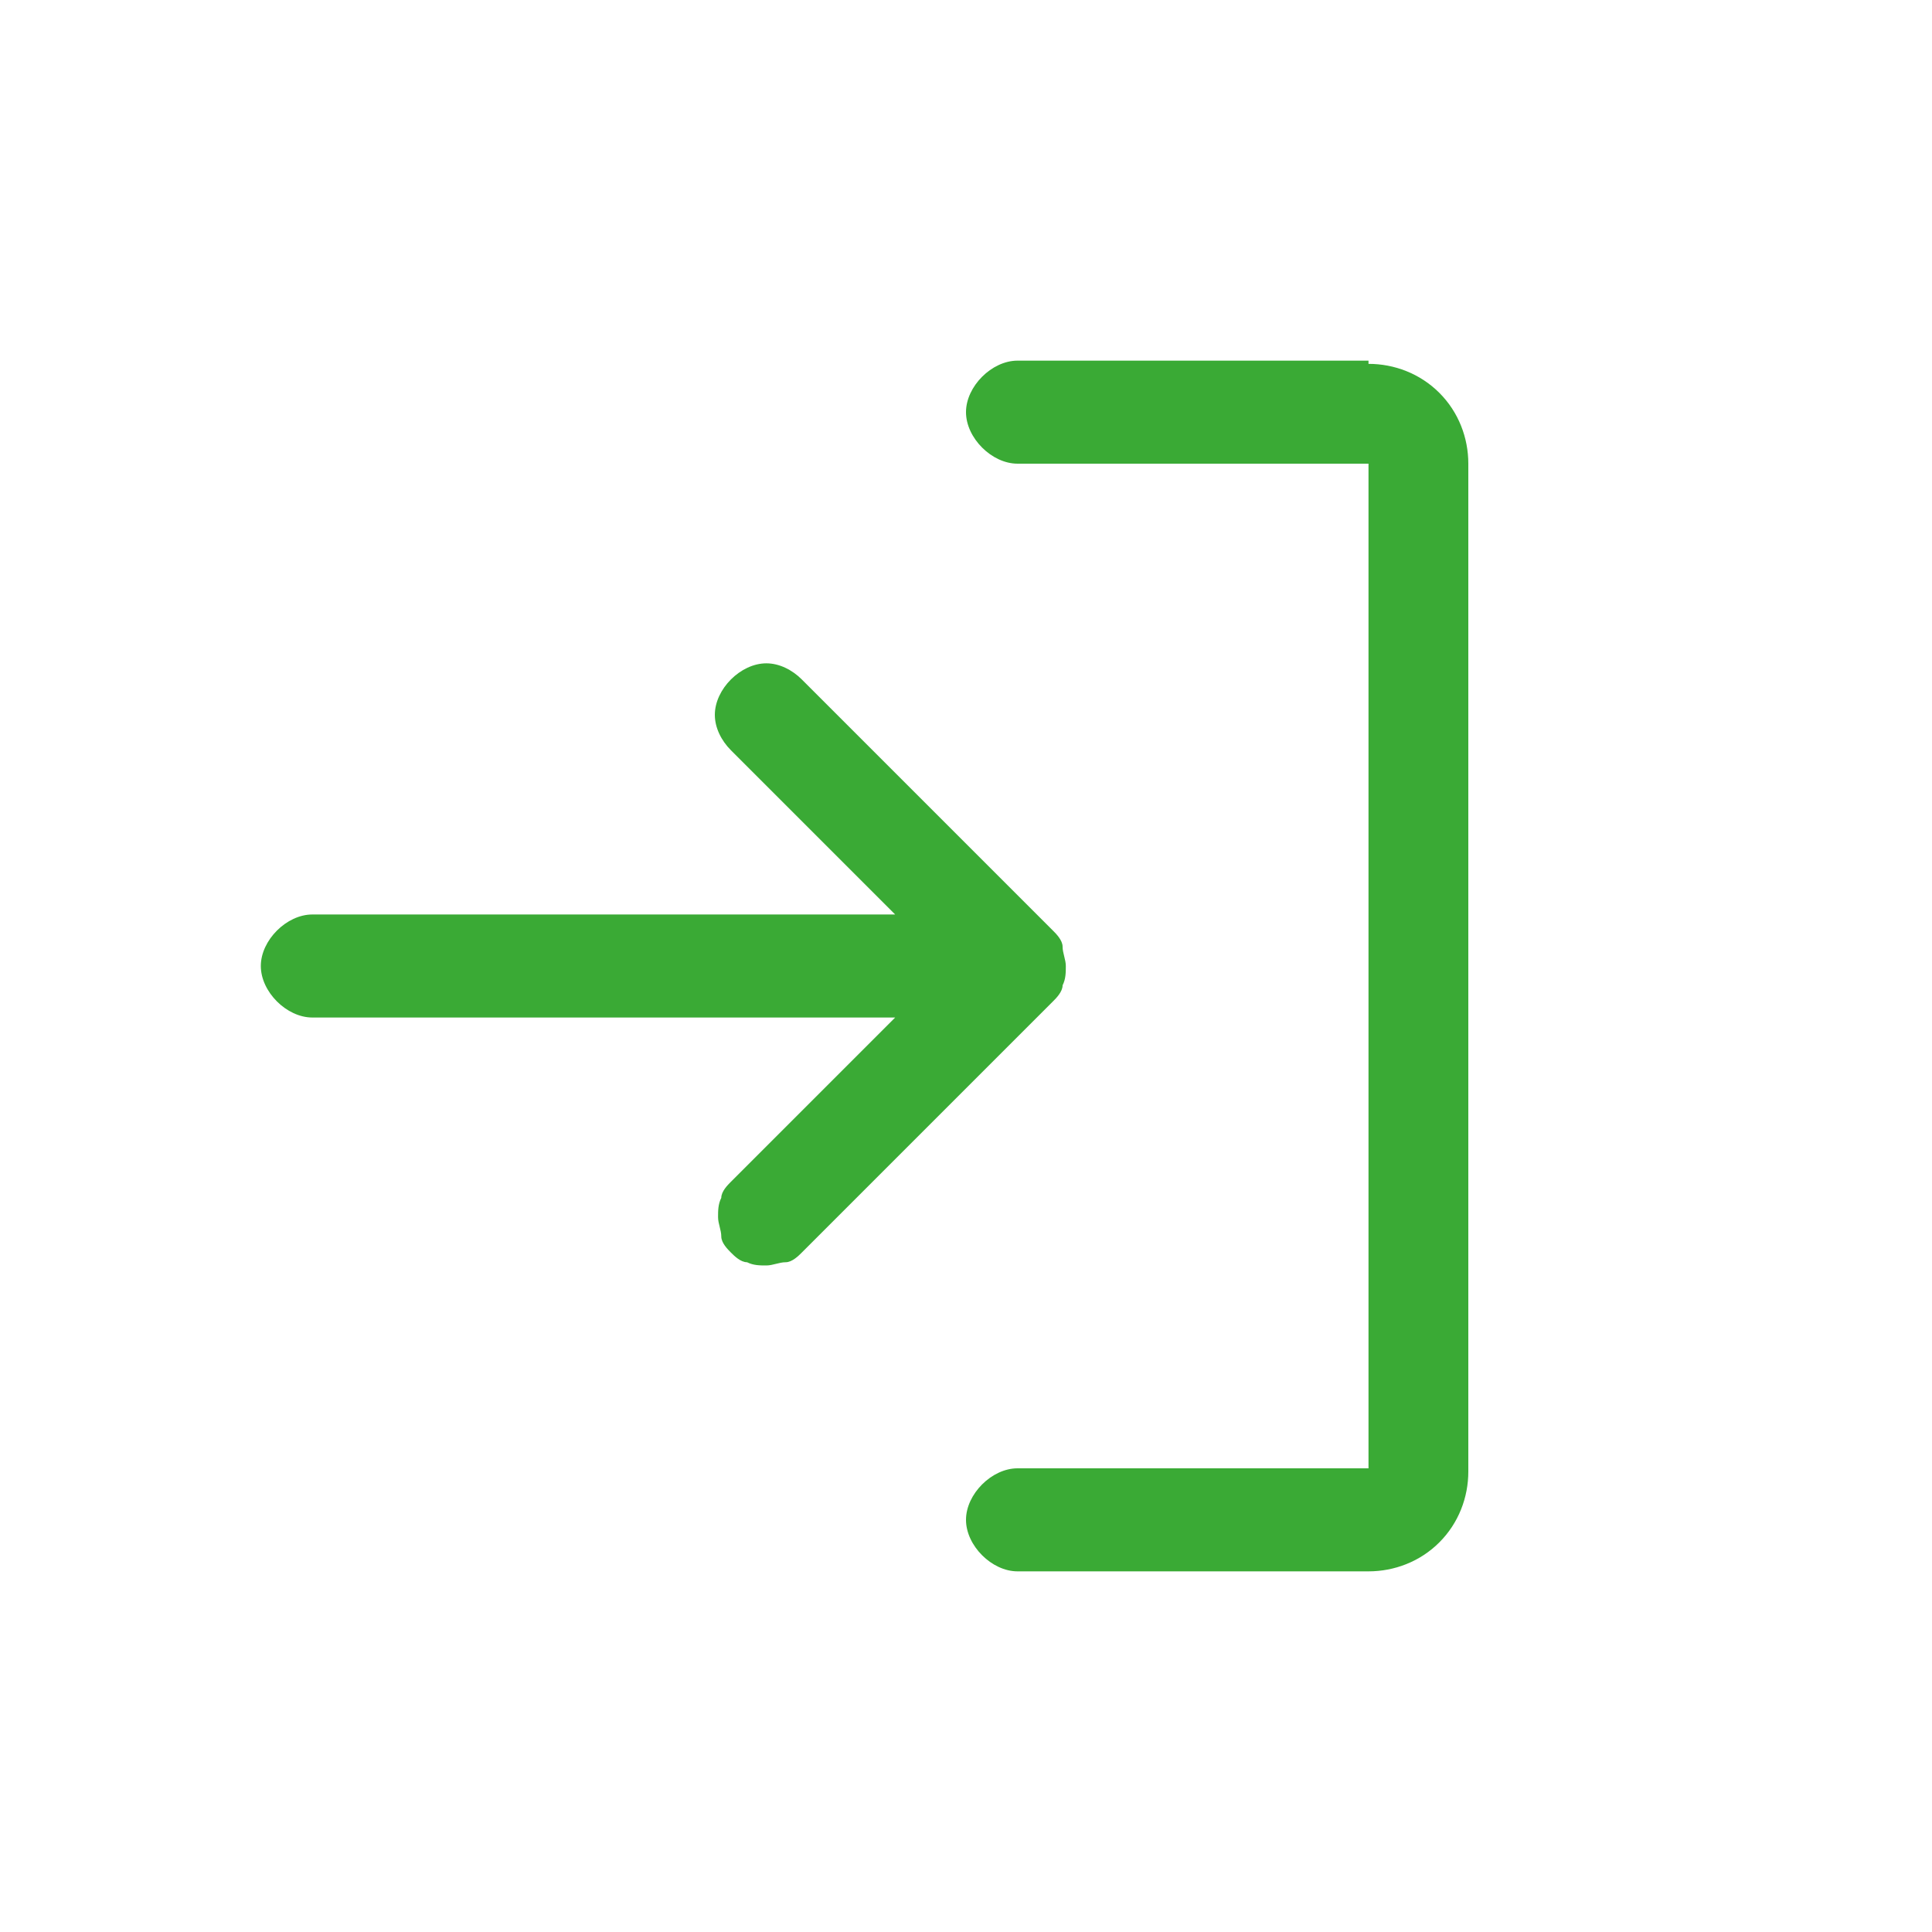 <svg viewBox="0 0 60 60" version="1.1" xmlns="http://www.w3.org/2000/svg" data-name="Слой 1" id="_Слой_1">
  <defs>
    <style>
      .cls-1 {
        fill: #3aaa35;
        stroke-width: 0px;
      }
    </style>
  </defs>
  <path d="M32.7,31.1l-7.8,7.8c-.1.1-.3.3-.5.3-.2,0-.4.1-.6.1s-.4,0-.6-.1c-.2,0-.4-.2-.5-.3-.1-.1-.3-.3-.3-.5,0-.2-.1-.4-.1-.6s0-.4.1-.6c0-.2.2-.4.3-.5l5.1-5.1H9.7c-.4,0-.8-.2-1.1-.5-.3-.3-.5-.7-.5-1.1s.2-.8.5-1.1c.3-.3.7-.5,1.1-.5h18.1l-5.1-5.1c-.3-.3-.5-.7-.5-1.1s.2-.8.5-1.1c.3-.3.7-.5,1.1-.5s.8.2,1.1.5l7.8,7.8c.1.1.3.3.3.5,0,.2.1.4.1.6s0,.4-.1.6c0,.2-.2.4-.3.5ZM42.5,11.2h-10.9c-.4,0-.8.2-1.1.5-.3.3-.5.7-.5,1.1s.2.8.5,1.1c.3.3.7.5,1.1.5h10.9v31.2h-10.9c-.4,0-.8.2-1.1.5-.3.3-.5.7-.5,1.1s.2.8.5,1.1c.3.3.7.5,1.1.5h10.9c.8,0,1.6-.3,2.2-.9.6-.6.9-1.4.9-2.2V14.4c0-.8-.3-1.6-.9-2.2-.6-.6-1.4-.9-2.2-.9Z" class="cls-1"></path>
</svg>